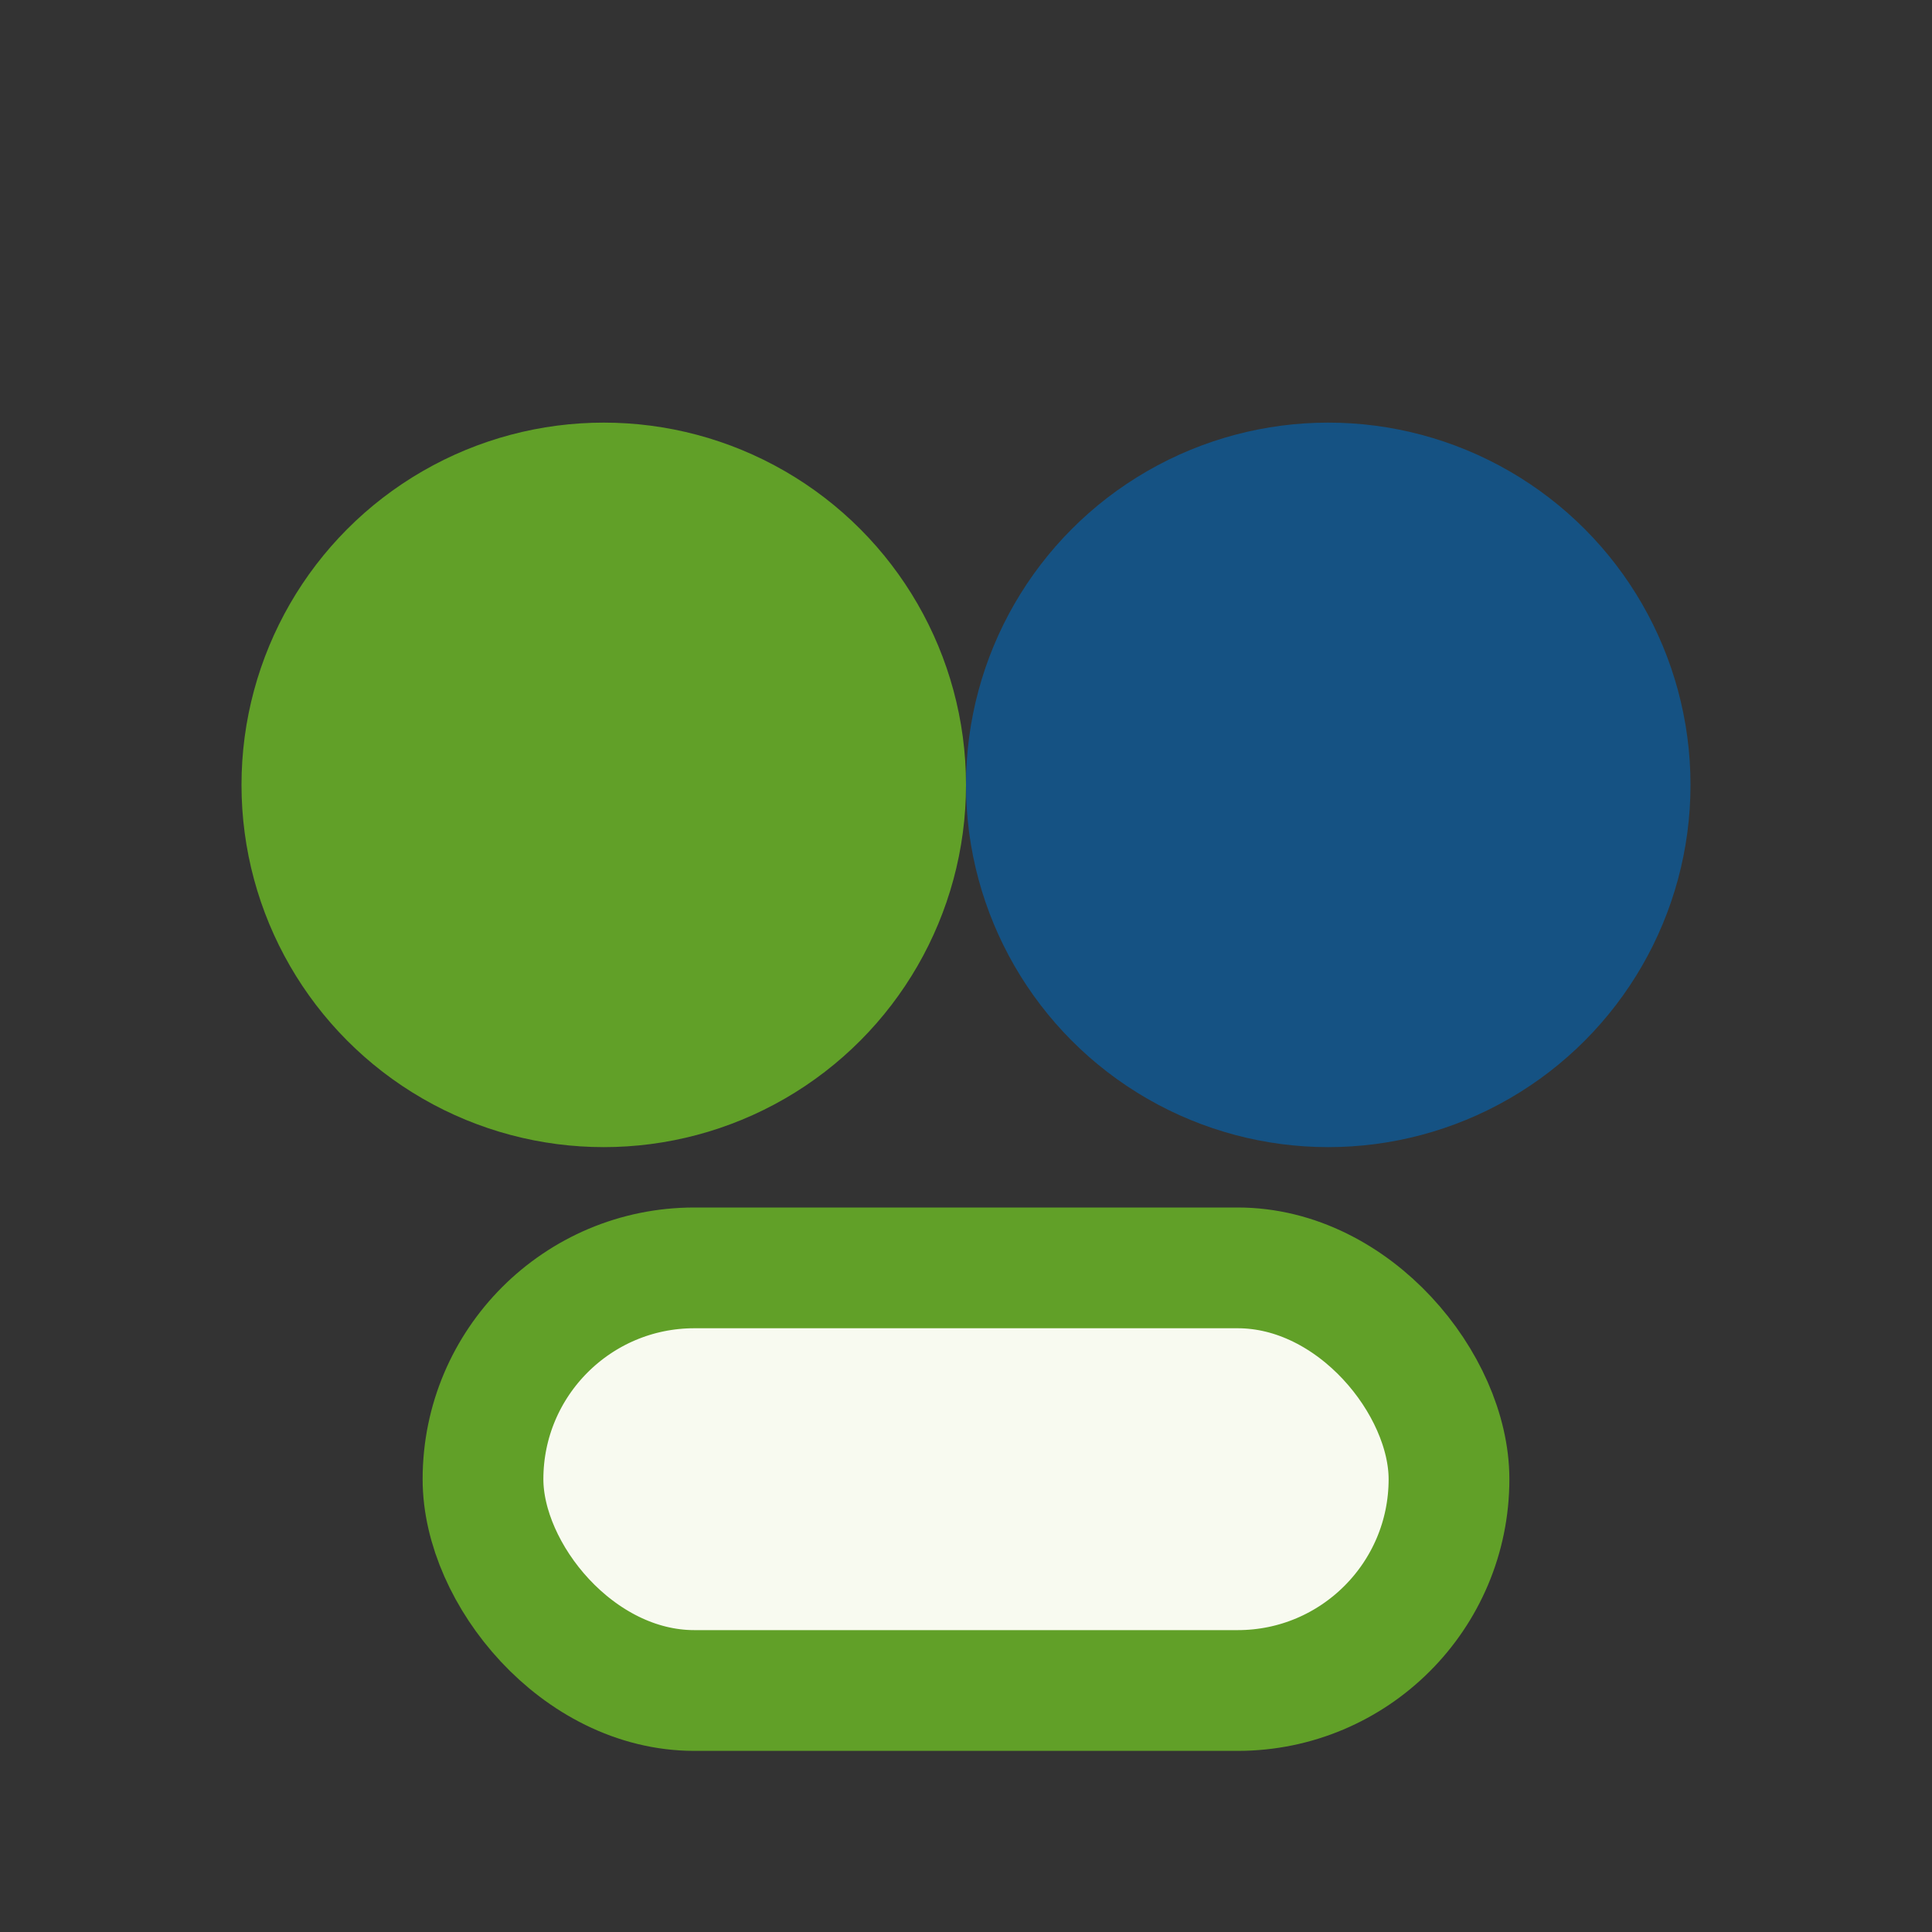 <?xml version="1.0" encoding="UTF-8"?>
<svg xmlns="http://www.w3.org/2000/svg" width="32" height="32" viewBox="0 0 32 32"><rect x="0" y="0" width="32" height="32" fill="#333333" stroke="none"/><circle cx="10" cy="13" r="6" fill="#61A028"/><circle cx="22" cy="13" r="6" fill="#155283"/><rect x="8" y="21" width="16" height="7" rx="3.5" fill="#F8FAF0" stroke="#61A028" stroke-width="2"/></svg>